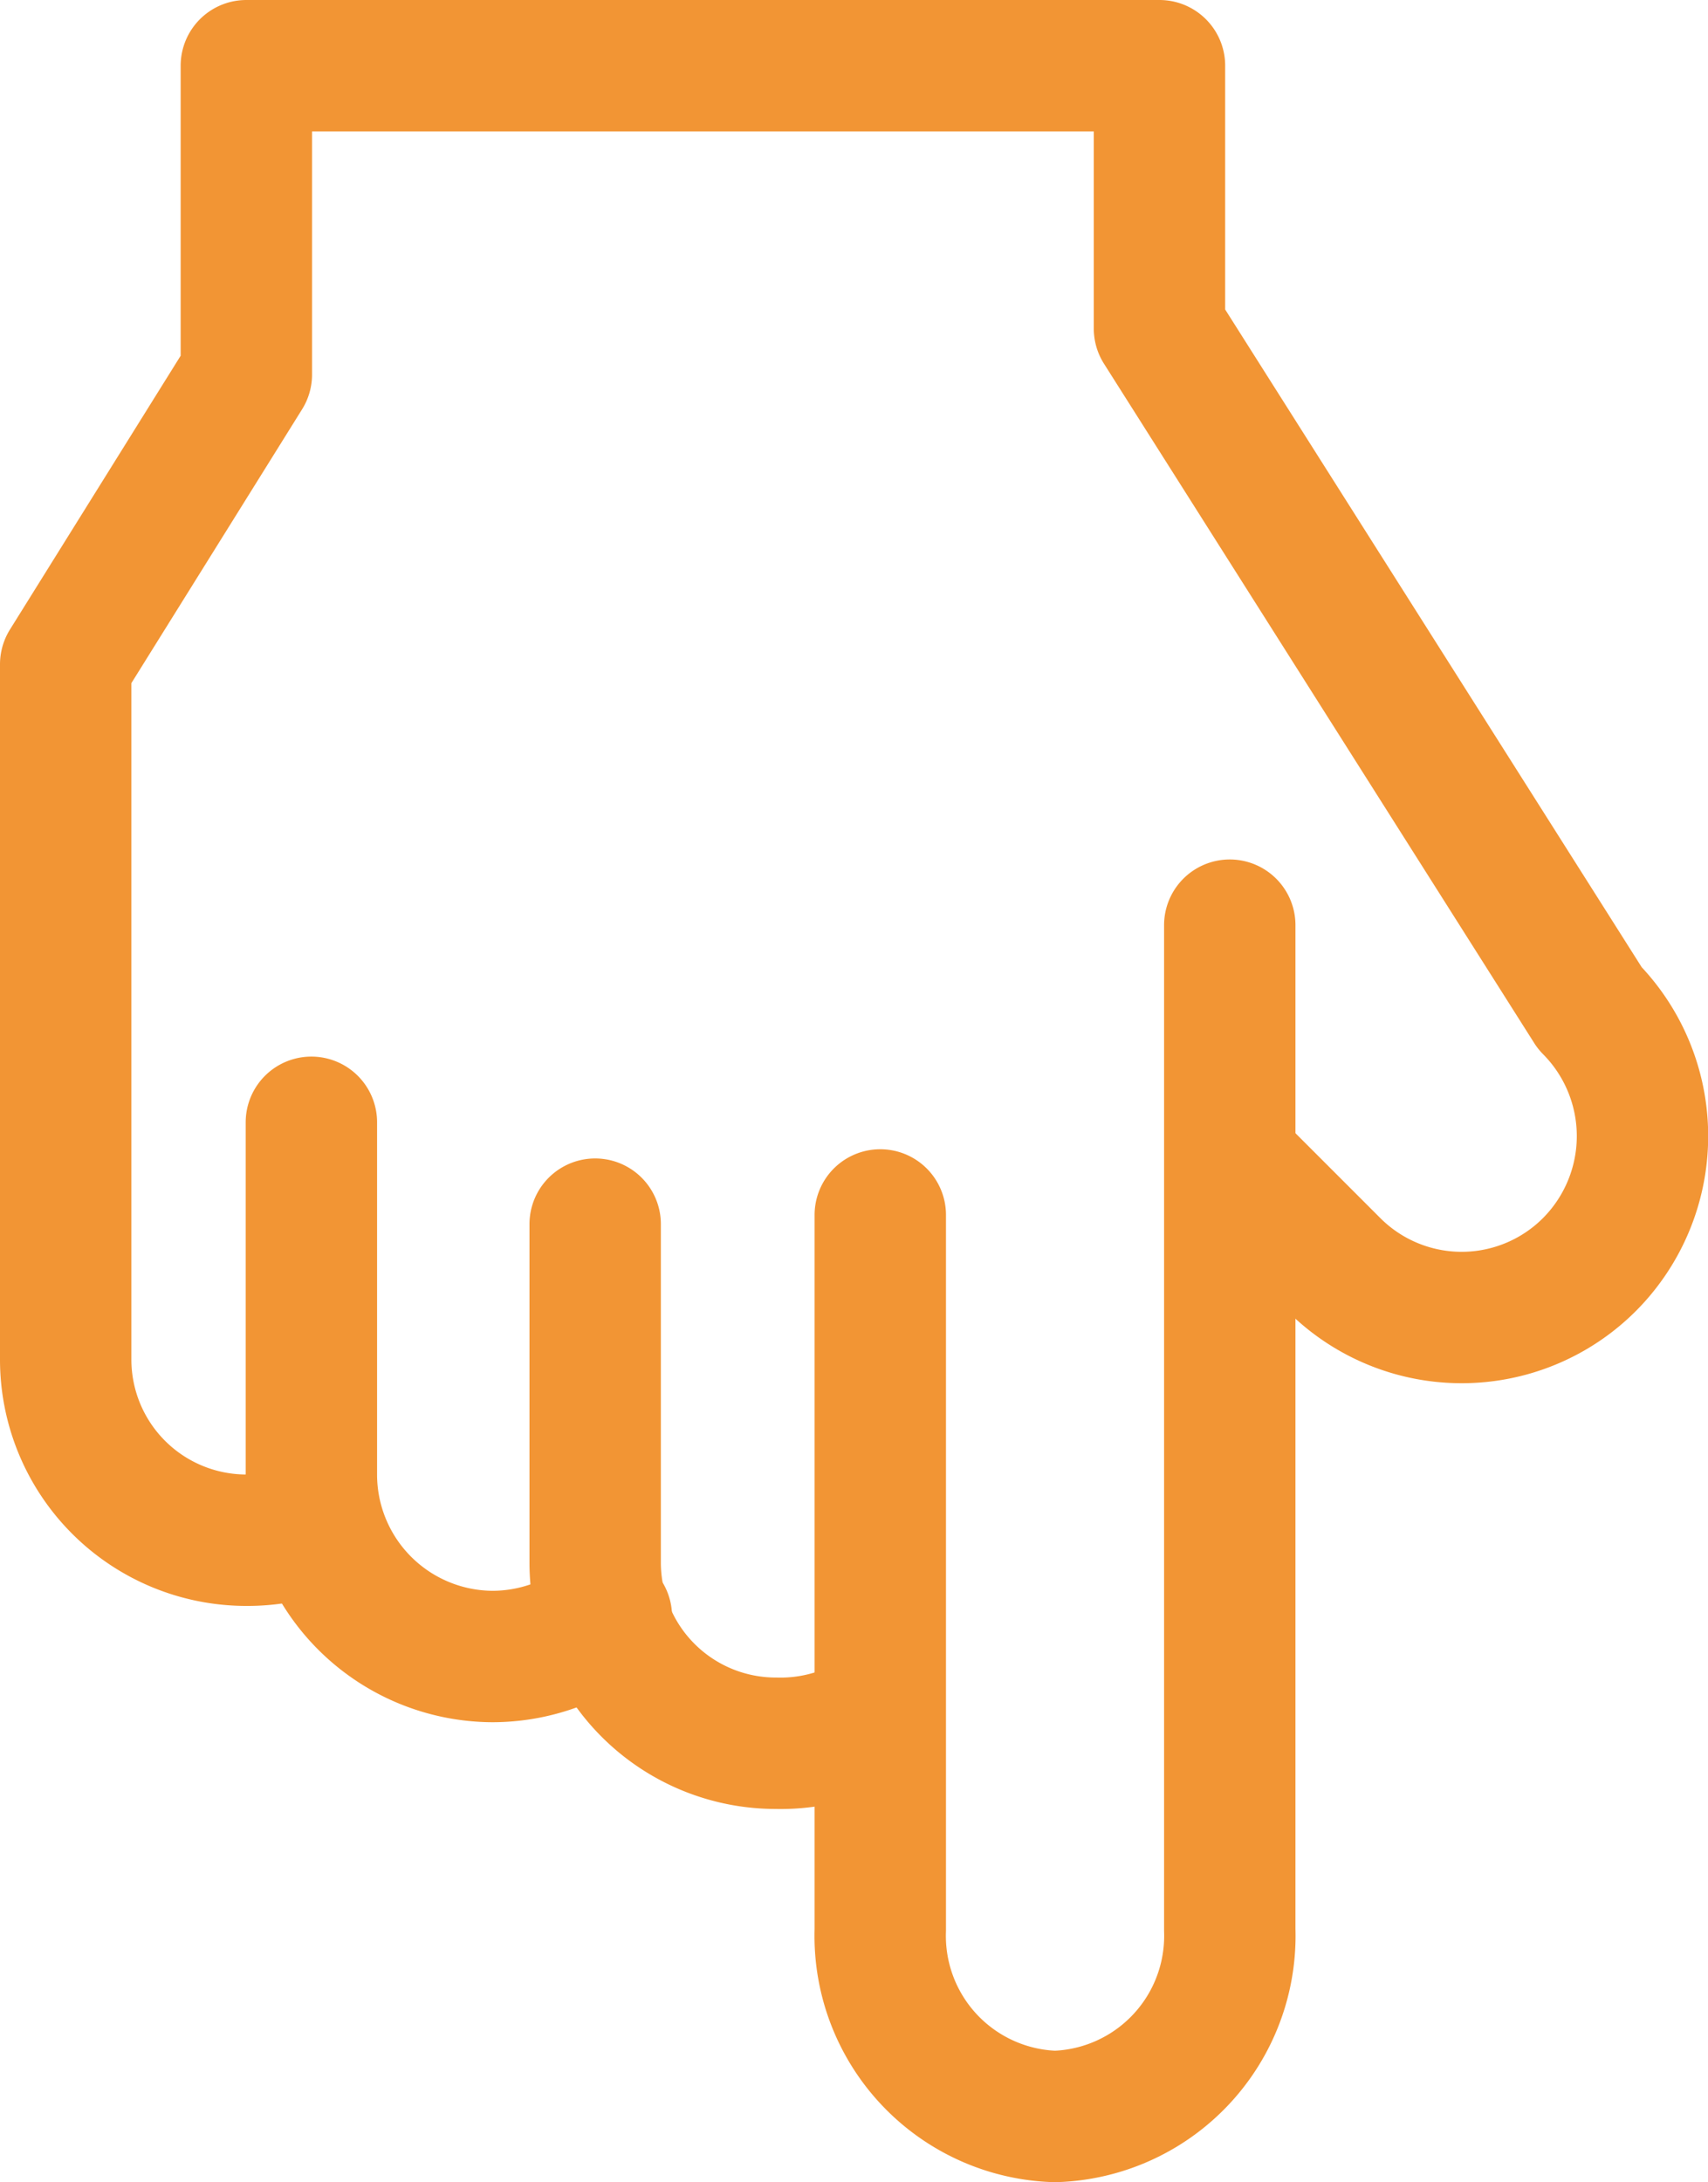<svg xmlns="http://www.w3.org/2000/svg" viewBox="0 0 26 33.21">
  <defs>
    <style>
      .a {
        fill: none;
        stroke: #f29534;
        stroke-linecap: round;
        stroke-linejoin: round;
        stroke-width: 2px;
      }
    </style>
  </defs>
  <g>
    <path class="a" d="M18.72,14.08V29.37a2.75,2.75,0,0,1-2.66,2.84h0a2.75,2.75,0,0,1-2.66-2.84V18.49"/>
    <path class="a" d="M12.81,26.37a2.75,2.75,0,0,1-1,.16h0a2.75,2.75,0,0,1-2.75-2.75V18.63"/>
    <path class="a" d="M9.23,24.6a2.78,2.78,0,0,1-1.73.61h0a2.77,2.77,0,0,1-2.76-2.76V17.08"/>
    <path class="a" d="M18.9,17.84l1.4,1.4a2.75,2.75,0,0,0,3.9,0h0a2.77,2.77,0,0,0,0-3.9h0L17.65,5V1H3.75V5.7L1,10.11V20.69a2.75,2.75,0,0,0,2.75,2.75h0a2.76,2.76,0,0,0,1-.18"/>
  </g>
</svg>

